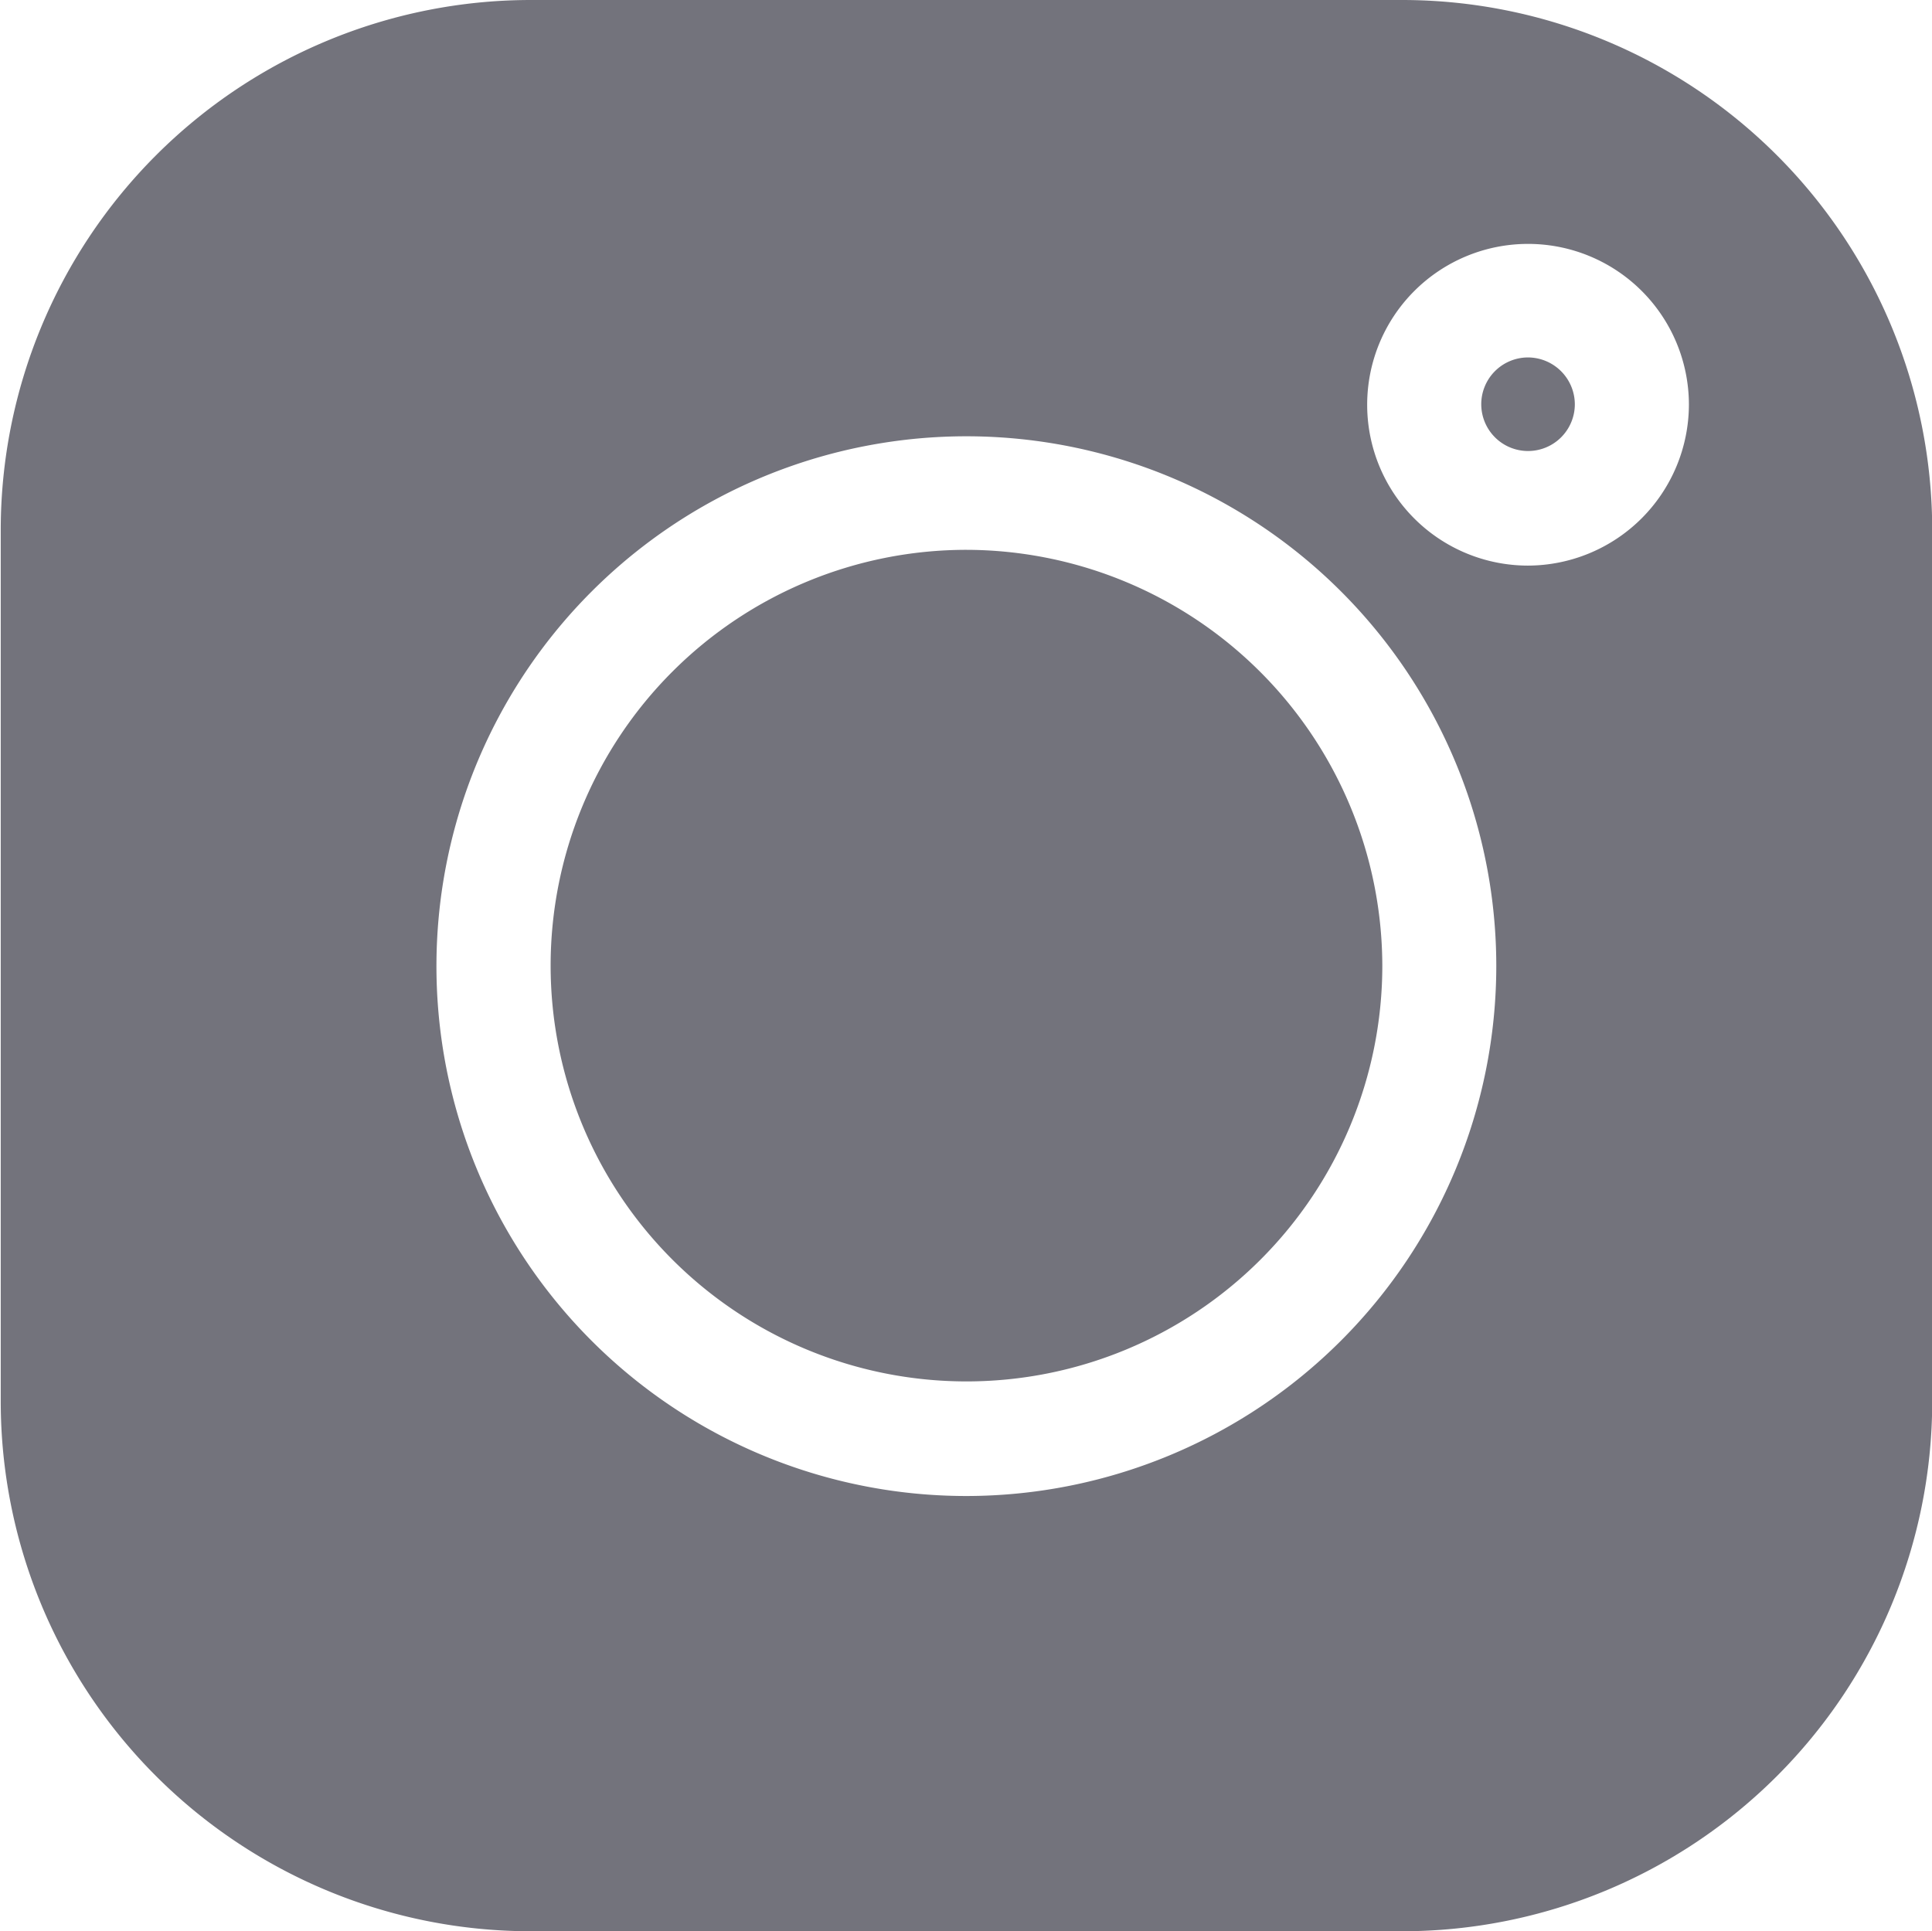 <svg xmlns="http://www.w3.org/2000/svg" width="18.375" height="18.37"><path d="M14.533 3.4a.445.445 0 1 0 .445.45.447.447 0 0 0-.445-.45zm-5.34 1.83a3.955 3.955 0 1 0 3.954 3.96 3.964 3.964 0 0 0-3.954-3.96zM13.342 0h-8.3A5.043 5.043 0 0 0 .007 5.04v8.3a5.041 5.041 0 0 0 5.035 5.03h8.3a5.041 5.041 0 0 0 5.035-5.03v-8.3A5.043 5.043 0 0 0 13.342 0zM9.193 14.23a5.04 5.04 0 1 1 5.038-5.04 5.044 5.044 0 0 1-5.038 5.04zm5.34-8.85a1.53 1.53 0 1 1 1.53-1.53 1.535 1.535 0 0 1-1.53 1.53z" fill="#73737c" fill-rule="evenodd"/></svg>